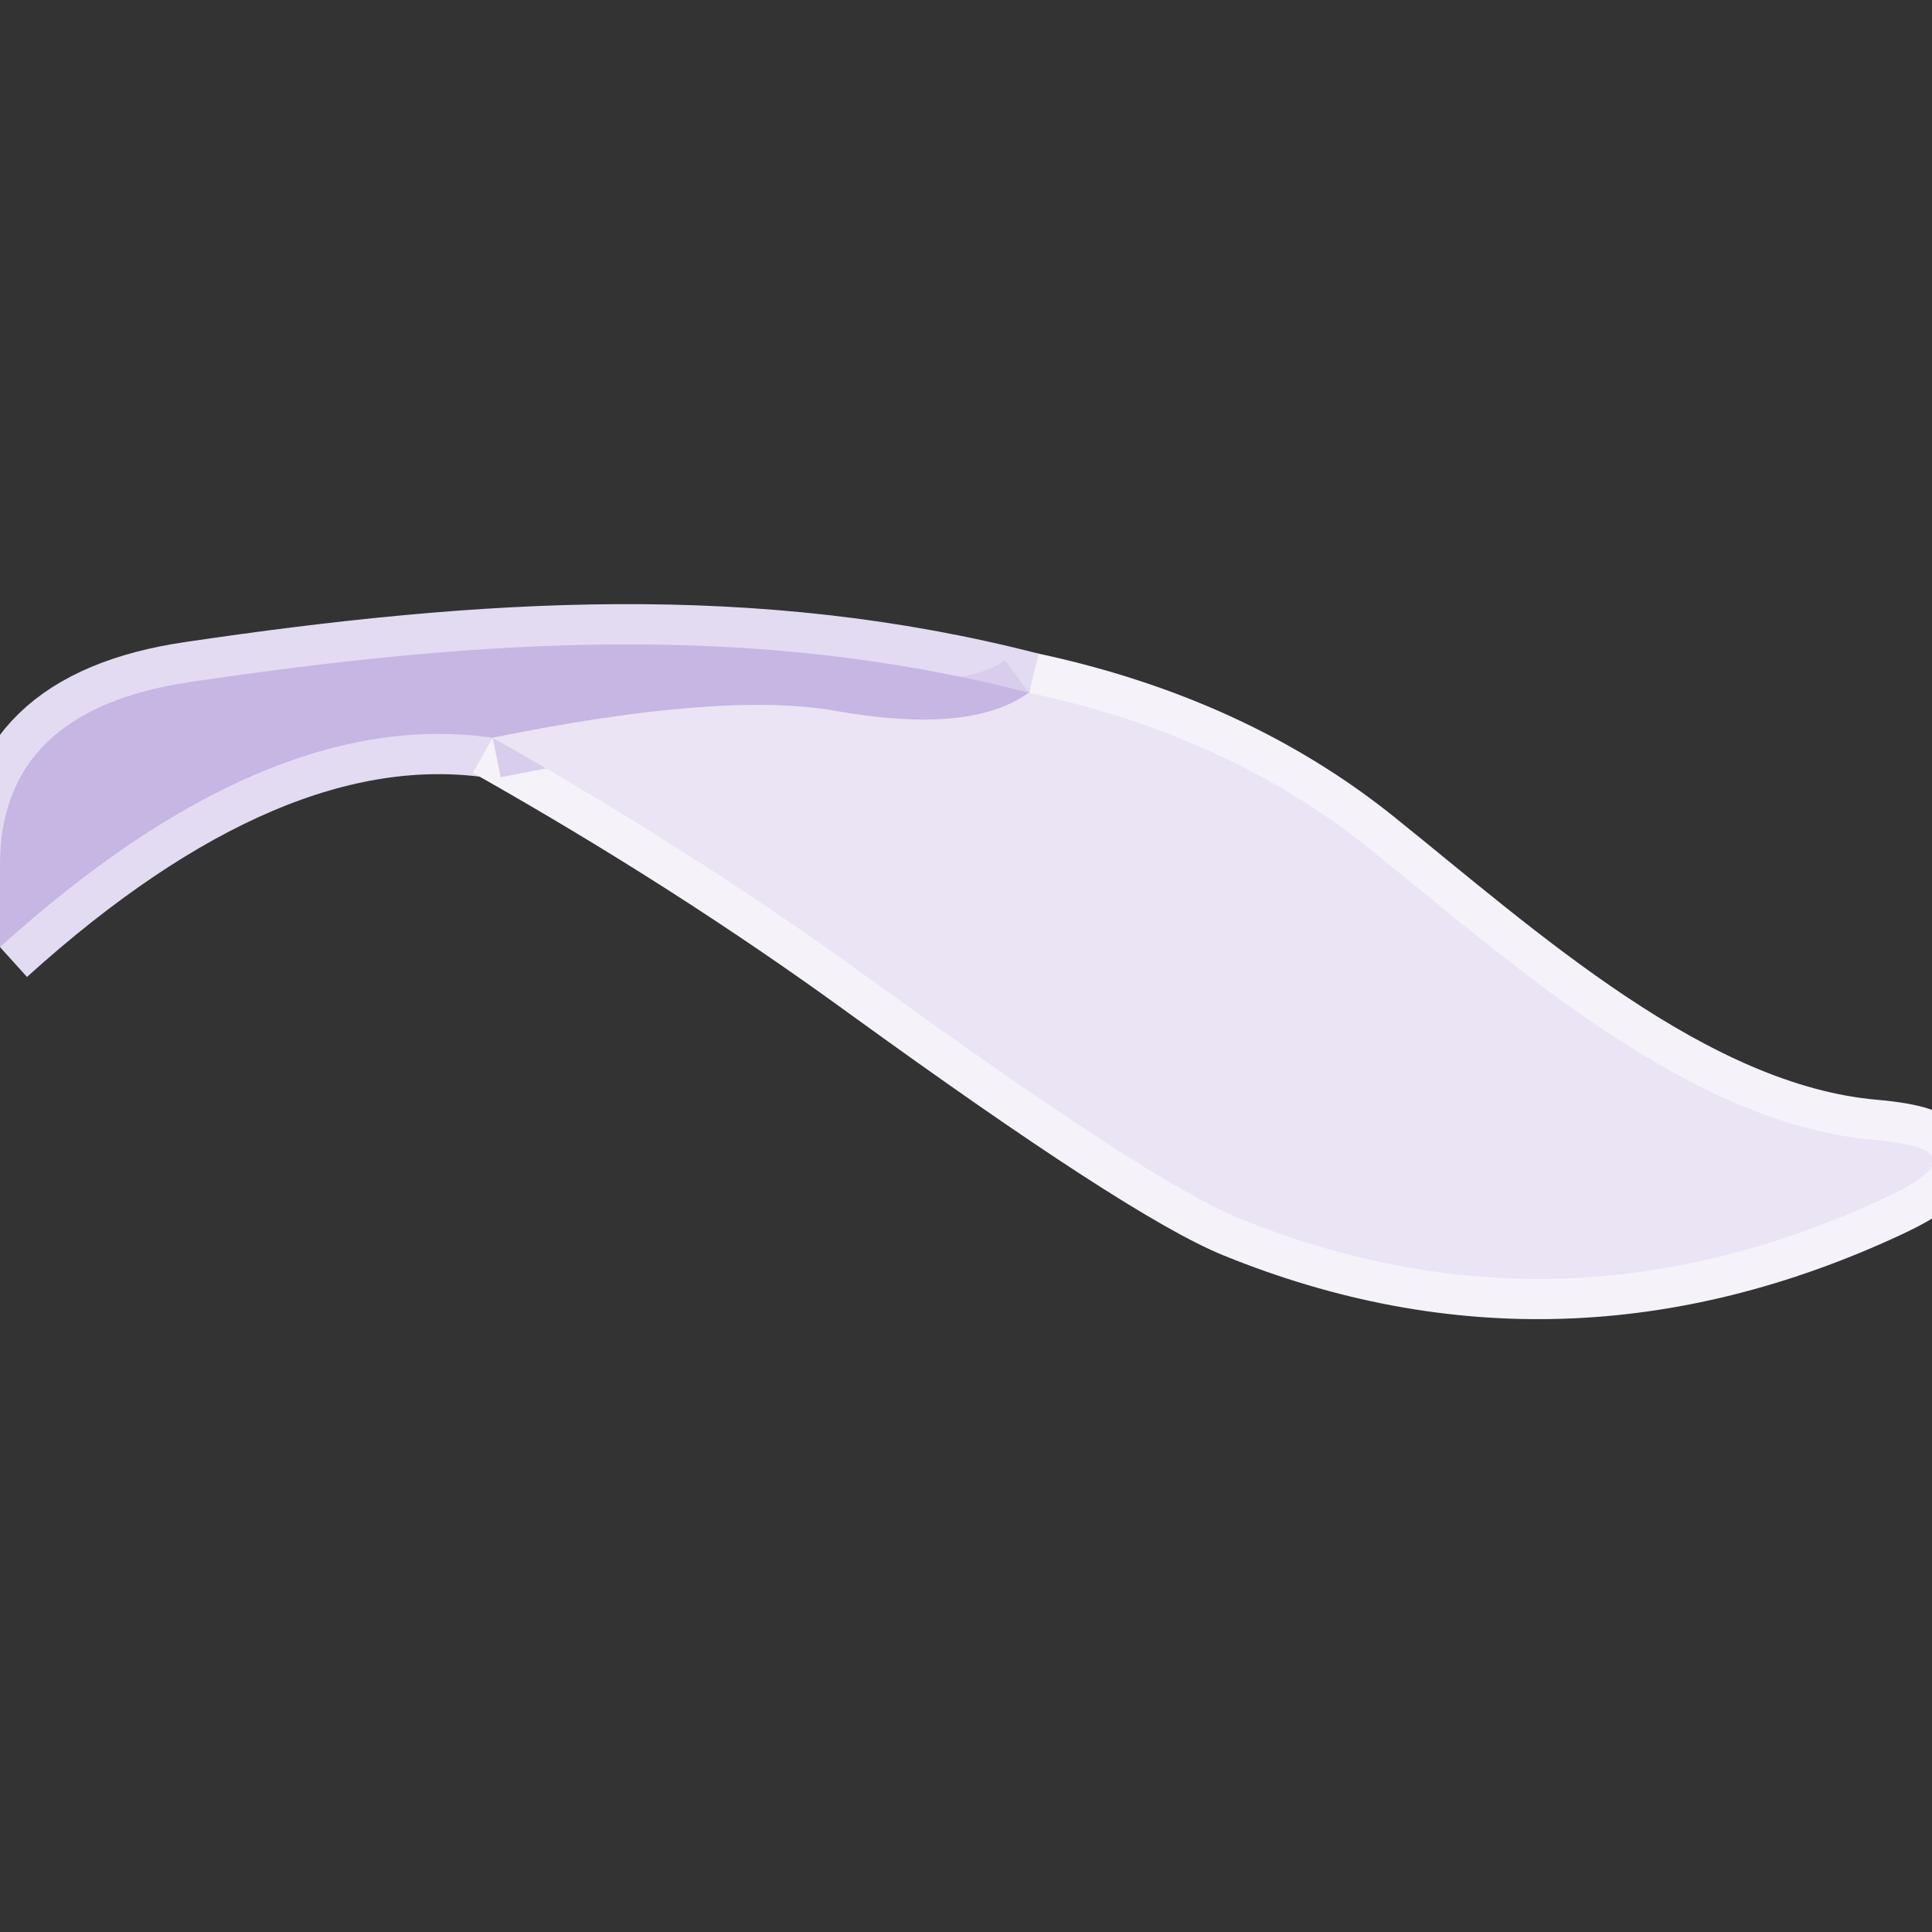 <?xml version="1.0" encoding="UTF-8" standalone="no"?>
<!DOCTYPE svg PUBLIC "-//W3C//DTD SVG 1.1//EN" "http://www.w3.org/Graphics/SVG/1.1/DTD/svg11.dtd">
<svg xmlns="http://www.w3.org/2000/svg" version="1.1" viewBox="0.00 0.00 48.00 48.00">
<rect x="0.00" y="0.00" width="48.00" height="48.00" fill="#333333" stroke="none"/>
<g stroke-width="2.00" fill="none" stroke-linecap="butt">
<path stroke="#e3dbf2" vector-effect="non-scaling-stroke" d="
  M 0.00 23.53
  Q 6.65 17.52 12.24 18.33"
/>
<path stroke="#f5f2fa" vector-effect="non-scaling-stroke" d="
  M 12.24 18.33
  Q 17.31 21.19 21.67 24.36
  Q 28.61 29.39 30.79 30.27
  Q 38.77 33.51 46.81 29.77
  Q 49.39 28.57 46.55 28.32
  C 41.92 27.92 37.51 23.88 33.98 21.05
  Q 30.49 18.26 25.56 17.21"
/>
<path stroke="#e3dbf2" vector-effect="non-scaling-stroke" d="
  M 25.56 17.21
  C 18.73 15.45 12.06 15.86 4.75 16.94
  Q -0.04 17.64 0.00 21.55"
/>
<path stroke="#d8cded" vector-effect="non-scaling-stroke" d="
  M 25.56 17.21
  Q 24.12 18.26 20.74 17.66
  Q 17.94 17.17 12.24 18.33"
/>
</g>
<path fill="none" d="
  M 0.00 0.00
  L 48.00 0.00
  L 48.00 48.00
  L 0.00 48.00
  L 0.00 23.53
  Q 6.65 17.52 12.24 18.33
  Q 17.31 21.19 21.67 24.36
  Q 28.61 29.39 30.79 30.27
  Q 38.77 33.51 46.81 29.77
  Q 49.39 28.57 46.55 28.32
  C 41.92 27.92 37.51 23.88 33.98 21.05
  Q 30.49 18.26 25.56 17.21
  C 18.73 15.45 12.06 15.86 4.75 16.94
  Q -0.04 17.64 0.00 21.55
  L 0.00 0.00
  Z"
/>
<path fill="#c6b6e4" d="
  M 25.56 17.21
  Q 24.12 18.26 20.74 17.66
  Q 17.94 17.17 12.24 18.33
  Q 6.65 17.52 0.00 23.53
  L 0.00 21.55
  Q -0.04 17.64 4.75 16.94
  C 12.06 15.86 18.73 15.45 25.56 17.21
  Z"
/>
<path fill="#eae4f5" d="
  M 25.56 17.21
  Q 30.49 18.26 33.98 21.05
  C 37.51 23.88 41.92 27.92 46.55 28.32
  Q 49.39 28.57 46.81 29.77
  Q 38.77 33.51 30.79 30.27
  Q 28.61 29.39 21.67 24.36
  Q 17.31 21.19 12.24 18.33
  Q 17.94 17.17 20.74 17.66
  Q 24.12 18.26 25.56 17.21
  Z"
/>
</svg>
